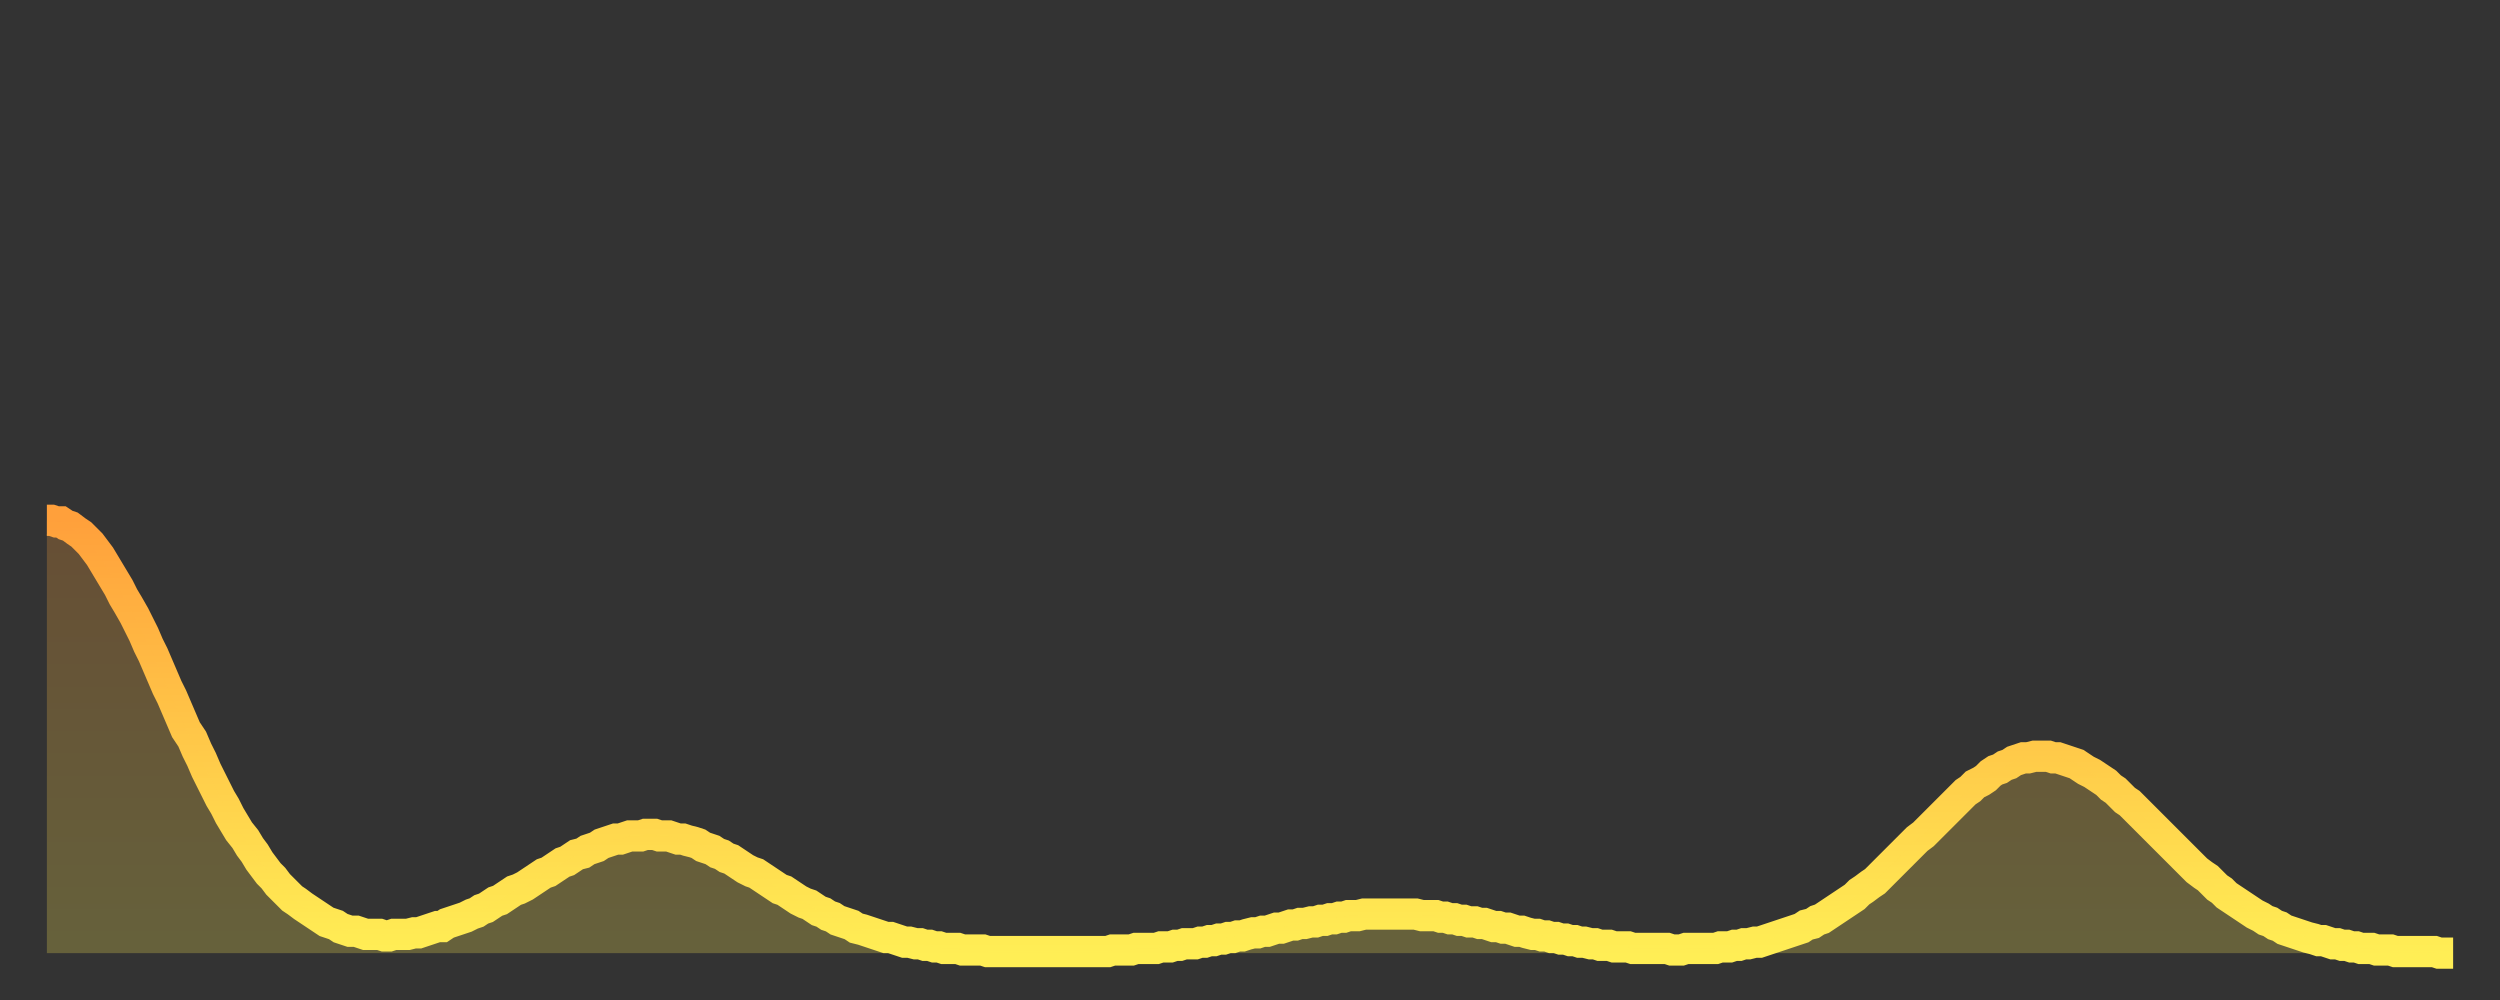 <?xml version="1.0" encoding="utf-8" ?>
<svg baseProfile="full" height="64" version="1.1" width="160" xmlns="http://www.w3.org/2000/svg" xmlns:ev="http://www.w3.org/2001/xml-events" xmlns:xlink="http://www.w3.org/1999/xlink"><rect width="100%" height="100%" fill="#333333" stroke="none"/><defs><linearGradient id="id514826" x1="0" x2="0" y1="0" y2="1"><stop offset="0%" stop-color="#ffa03b" /><stop offset="50%" stop-color="#ffc748" /><stop offset="100%" stop-color="#ffee55" /></linearGradient></defs><g transform="translate(3,3)"><g><path d="M 0.0 30.3 0.3 30.3 0.6 30.4 0.9 30.4 1.2 30.6 1.5 30.7 1.9 31.0 2.2 31.2 2.5 31.5 2.8 31.8 3.1 32.2 3.4 32.6 3.7 33.1 4.0 33.6 4.3 34.1 4.6 34.6 4.9 35.2 5.2 35.7 5.6 36.4 5.9 37.0 6.2 37.6 6.5 38.3 6.8 38.9 7.1 39.6 7.4 40.3 7.7 41.0 8.0 41.6 8.3 42.3 8.6 43.0 8.9 43.7 9.3 44.3 9.6 45.0 9.9 45.6 10.2 46.3 10.5 46.9 10.8 47.5 11.1 48.1 11.4 48.6 11.7 49.2 12.0 49.7 12.3 50.2 12.7 50.7 13.0 51.2 13.3 51.6 13.6 52.1 13.9 52.5 14.2 52.9 14.5 53.2 14.8 53.6 15.1 53.9 15.4 54.2 15.7 54.5 16.0 54.7 16.4 55.0 16.7 55.2 17.0 55.4 17.3 55.6 17.6 55.8 17.9 56.0 18.2 56.1 18.5 56.2 18.8 56.4 19.1 56.5 19.4 56.6 19.8 56.6 20.1 56.7 20.4 56.8 20.7 56.8 21.0 56.8 21.3 56.8 21.6 56.9 21.9 56.9 22.2 56.8 22.5 56.8 22.8 56.8 23.1 56.8 23.5 56.7 23.8 56.7 24.1 56.6 24.4 56.5 24.7 56.4 25.0 56.3 25.3 56.3 25.6 56.1 25.9 56.0 26.2 55.9 26.5 55.8 26.8 55.7 27.2 55.5 27.5 55.4 27.8 55.2 28.1 55.1 28.4 54.9 28.7 54.7 29.0 54.6 29.3 54.4 29.6 54.2 29.9 54.0 30.2 53.9 30.6 53.7 30.9 53.5 31.2 53.3 31.5 53.1 31.8 52.9 32.1 52.8 32.4 52.6 32.7 52.4 33.0 52.2 33.3 52.1 33.6 51.9 33.9 51.7 34.3 51.6 34.6 51.4 34.9 51.3 35.2 51.2 35.5 51.0 35.8 50.9 36.1 50.8 36.4 50.7 36.7 50.7 37.0 50.6 37.3 50.5 37.7 50.5 38.0 50.5 38.3 50.4 38.6 50.4 38.9 50.4 39.2 50.5 39.5 50.5 39.8 50.5 40.1 50.6 40.4 50.7 40.7 50.7 41.0 50.8 41.4 50.9 41.7 51.0 42.0 51.2 42.3 51.3 42.6 51.4 42.9 51.6 43.2 51.7 43.5 51.9 43.8 52.0 44.1 52.2 44.4 52.4 44.7 52.6 45.1 52.8 45.4 52.9 45.7 53.1 46.0 53.3 46.3 53.5 46.6 53.7 46.9 53.9 47.2 54.0 47.5 54.2 47.8 54.4 48.1 54.6 48.5 54.8 48.8 54.9 49.1 55.1 49.4 55.3 49.7 55.4 50.0 55.6 50.3 55.7 50.6 55.9 50.9 56.0 51.2 56.1 51.5 56.2 51.8 56.4 52.2 56.5 52.5 56.6 52.8 56.7 53.1 56.8 53.4 56.9 53.7 57.0 54.0 57.0 54.3 57.1 54.6 57.2 54.9 57.3 55.2 57.3 55.6 57.4 55.9 57.4 56.2 57.5 56.5 57.5 56.8 57.6 57.1 57.6 57.4 57.7 57.7 57.7 58.0 57.7 58.3 57.7 58.6 57.8 58.9 57.8 59.3 57.8 59.6 57.8 59.9 57.8 60.2 57.9 60.5 57.9 60.8 57.9 61.1 57.9 61.4 57.9 61.7 57.9 62.0 57.9 62.3 57.9 62.6 57.9 63.0 57.9 63.3 57.9 63.6 57.9 63.9 57.9 64.2 57.9 64.5 57.9 64.8 57.9 65.1 57.9 65.4 57.9 65.7 57.9 66.0 57.9 66.4 57.9 66.7 57.9 67.0 57.9 67.3 57.9 67.6 57.9 67.9 57.9 68.2 57.8 68.5 57.8 68.8 57.8 69.1 57.8 69.4 57.8 69.7 57.7 70.1 57.7 70.4 57.7 70.7 57.7 71.0 57.7 71.3 57.6 71.6 57.6 71.9 57.6 72.2 57.5 72.5 57.5 72.8 57.4 73.1 57.4 73.5 57.4 73.8 57.3 74.1 57.3 74.4 57.2 74.7 57.2 75.0 57.1 75.3 57.1 75.6 57.0 75.9 57.0 76.2 56.9 76.5 56.9 76.8 56.8 77.2 56.7 77.5 56.7 77.8 56.6 78.1 56.6 78.4 56.5 78.7 56.4 79.0 56.4 79.3 56.3 79.6 56.2 79.9 56.2 80.2 56.1 80.5 56.1 80.9 56.0 81.2 56.0 81.5 55.9 81.8 55.9 82.1 55.8 82.4 55.8 82.7 55.7 83.0 55.7 83.3 55.6 83.6 55.6 83.9 55.6 84.3 55.5 84.6 55.5 84.9 55.5 85.2 55.5 85.5 55.5 85.8 55.5 86.1 55.5 86.4 55.5 86.7 55.5 87.0 55.5 87.3 55.5 87.6 55.5 88.0 55.6 88.3 55.6 88.6 55.6 88.9 55.6 89.2 55.7 89.5 55.7 89.8 55.8 90.1 55.8 90.4 55.9 90.7 55.9 91.0 56.0 91.4 56.0 91.7 56.1 92.0 56.1 92.3 56.2 92.6 56.3 92.9 56.3 93.2 56.4 93.5 56.4 93.8 56.5 94.1 56.6 94.4 56.6 94.7 56.7 95.1 56.8 95.4 56.8 95.7 56.9 96.0 56.9 96.3 57.0 96.6 57.0 96.9 57.1 97.2 57.1 97.5 57.2 97.8 57.2 98.1 57.3 98.4 57.3 98.8 57.4 99.1 57.4 99.4 57.5 99.7 57.5 100.0 57.5 100.3 57.6 100.6 57.6 100.9 57.6 101.2 57.6 101.5 57.7 101.8 57.7 102.2 57.7 102.5 57.7 102.8 57.7 103.1 57.7 103.4 57.7 103.7 57.7 104.0 57.8 104.3 57.8 104.6 57.8 104.9 57.7 105.2 57.7 105.5 57.7 105.9 57.7 106.2 57.7 106.5 57.7 106.8 57.7 107.1 57.6 107.4 57.6 107.7 57.6 108.0 57.5 108.3 57.5 108.6 57.4 108.9 57.4 109.3 57.3 109.6 57.3 109.9 57.2 110.2 57.1 110.5 57.0 110.8 56.9 111.1 56.8 111.4 56.7 111.7 56.6 112.0 56.5 112.3 56.4 112.6 56.2 113.0 56.1 113.3 55.9 113.6 55.8 113.9 55.6 114.2 55.4 114.5 55.2 114.8 55.0 115.1 54.8 115.4 54.6 115.7 54.4 116.0 54.1 116.3 53.9 116.7 53.6 117.0 53.4 117.3 53.1 117.6 52.8 117.9 52.5 118.2 52.2 118.5 51.9 118.8 51.6 119.1 51.3 119.4 51.0 119.7 50.7 120.1 50.4 120.4 50.1 120.7 49.8 121.0 49.5 121.3 49.2 121.6 48.9 121.9 48.6 122.2 48.3 122.5 48.0 122.8 47.7 123.1 47.5 123.4 47.2 123.8 47.0 124.1 46.8 124.4 46.5 124.7 46.3 125.0 46.2 125.3 46.0 125.6 45.9 125.9 45.7 126.2 45.6 126.5 45.5 126.8 45.5 127.2 45.4 127.5 45.4 127.8 45.4 128.1 45.4 128.4 45.5 128.7 45.5 129.0 45.6 129.3 45.7 129.6 45.8 129.9 45.9 130.2 46.1 130.5 46.3 130.9 46.5 131.2 46.7 131.5 46.9 131.8 47.1 132.1 47.4 132.4 47.6 132.7 47.9 133.0 48.2 133.3 48.4 133.6 48.7 133.9 49.0 134.2 49.3 134.6 49.7 134.9 50.0 135.2 50.3 135.5 50.6 135.8 50.9 136.1 51.2 136.4 51.5 136.7 51.8 137.0 52.1 137.3 52.4 137.6 52.7 138.0 53.0 138.3 53.2 138.6 53.5 138.9 53.8 139.2 54.0 139.5 54.3 139.8 54.5 140.1 54.7 140.4 54.9 140.7 55.1 141.0 55.3 141.3 55.5 141.7 55.7 142.0 55.9 142.3 56.0 142.6 56.2 142.9 56.3 143.2 56.5 143.5 56.6 143.8 56.7 144.1 56.8 144.4 56.9 144.7 57.0 145.1 57.1 145.4 57.2 145.7 57.2 146.0 57.3 146.3 57.4 146.6 57.4 146.9 57.5 147.2 57.5 147.5 57.6 147.8 57.6 148.1 57.7 148.4 57.7 148.8 57.7 149.1 57.8 149.4 57.8 149.7 57.8 150.0 57.8 150.3 57.9 150.6 57.9 150.9 57.9 151.2 57.9 151.5 57.9 151.8 57.9 152.1 57.9 152.5 57.9 152.8 57.9 153.1 58.0 153.4 58.0 153.7 58.0 154.0 58.0" fill="none" id="graph-curve" opacity="1" stroke="url(#id514826)" stroke-width="2" /><path d="M 0 58 L 0.0 30.3 0.3 30.3 0.6 30.4 0.9 30.4 1.2 30.6 1.5 30.7 1.9 31.0 2.2 31.2 2.5 31.5 2.8 31.8 3.1 32.2 3.4 32.6 3.7 33.1 4.0 33.6 4.3 34.1 4.6 34.6 4.9 35.2 5.2 35.7 5.6 36.4 5.9 37.0 6.2 37.6 6.5 38.3 6.8 38.9 7.1 39.6 7.4 40.3 7.7 41.0 8.0 41.6 8.3 42.3 8.6 43.0 8.9 43.7 9.3 44.3 9.6 45.0 9.9 45.6 10.2 46.3 10.5 46.9 10.8 47.5 11.1 48.1 11.4 48.6 11.7 49.2 12.0 49.7 12.3 50.2 12.7 50.7 13.0 51.2 13.3 51.6 13.6 52.1 13.9 52.5 14.2 52.9 14.5 53.2 14.8 53.6 15.1 53.9 15.4 54.2 15.7 54.5 16.0 54.7 16.4 55.0 16.7 55.2 17.0 55.4 17.3 55.6 17.6 55.8 17.9 56.0 18.2 56.1 18.5 56.2 18.8 56.4 19.1 56.5 19.4 56.6 19.8 56.6 20.1 56.7 20.4 56.8 20.7 56.8 21.0 56.8 21.3 56.8 21.6 56.9 21.9 56.9 22.2 56.8 22.5 56.8 22.8 56.8 23.1 56.8 23.5 56.7 23.8 56.7 24.1 56.6 24.4 56.5 24.7 56.4 25.0 56.3 25.3 56.3 25.6 56.1 25.9 56.0 26.2 55.9 26.5 55.8 26.8 55.7 27.2 55.5 27.5 55.4 27.8 55.2 28.1 55.1 28.4 54.9 28.7 54.7 29.0 54.6 29.3 54.4 29.6 54.2 29.9 54.0 30.2 53.9 30.6 53.7 30.9 53.5 31.2 53.3 31.5 53.1 31.8 52.9 32.1 52.8 32.4 52.6 32.7 52.4 33.0 52.2 33.3 52.1 33.6 51.9 33.9 51.7 34.3 51.6 34.6 51.4 34.9 51.3 35.2 51.2 35.5 51.0 35.8 50.9 36.1 50.8 36.4 50.7 36.7 50.7 37.0 50.6 37.3 50.5 37.7 50.5 38.0 50.5 38.3 50.4 38.6 50.4 38.9 50.4 39.2 50.5 39.5 50.5 39.8 50.5 40.1 50.6 40.4 50.7 40.7 50.7 41.0 50.8 41.4 50.9 41.7 51.0 42.0 51.2 42.3 51.3 42.6 51.4 42.9 51.6 43.2 51.7 43.5 51.9 43.8 52.0 44.1 52.2 44.4 52.4 44.7 52.6 45.1 52.8 45.4 52.9 45.7 53.1 46.0 53.3 46.3 53.5 46.6 53.7 46.9 53.9 47.2 54.0 47.5 54.2 47.8 54.4 48.1 54.6 48.5 54.8 48.8 54.9 49.1 55.1 49.4 55.3 49.7 55.4 50.0 55.6 50.3 55.7 50.6 55.9 50.9 56.0 51.2 56.1 51.5 56.2 51.8 56.4 52.2 56.5 52.5 56.6 52.8 56.7 53.1 56.8 53.4 56.9 53.7 57.0 54.0 57.0 54.3 57.1 54.6 57.2 54.9 57.3 55.2 57.3 55.6 57.4 55.9 57.4 56.2 57.5 56.5 57.5 56.8 57.6 57.1 57.6 57.4 57.7 57.7 57.7 58.0 57.7 58.3 57.7 58.6 57.8 58.9 57.8 59.3 57.8 59.6 57.8 59.9 57.8 60.2 57.9 60.5 57.9 60.8 57.9 61.1 57.9 61.4 57.9 61.7 57.9 62.0 57.9 62.3 57.9 62.6 57.9 63.0 57.9 63.3 57.9 63.6 57.9 63.9 57.9 64.2 57.9 64.5 57.9 64.8 57.9 65.1 57.9 65.4 57.9 65.7 57.9 66.0 57.9 66.4 57.9 66.7 57.9 67.0 57.9 67.3 57.9 67.6 57.9 67.9 57.9 68.2 57.8 68.5 57.8 68.8 57.8 69.1 57.8 69.4 57.8 69.7 57.7 70.1 57.7 70.4 57.7 70.7 57.7 71.0 57.7 71.3 57.6 71.6 57.6 71.9 57.6 72.2 57.5 72.5 57.5 72.8 57.4 73.1 57.4 73.5 57.4 73.8 57.3 74.1 57.3 74.4 57.2 74.7 57.2 75.0 57.1 75.3 57.1 75.6 57.0 75.9 57.0 76.2 56.9 76.5 56.9 76.8 56.8 77.2 56.7 77.5 56.7 77.8 56.6 78.1 56.6 78.4 56.5 78.7 56.4 79.0 56.4 79.3 56.3 79.6 56.2 79.9 56.2 80.2 56.1 80.5 56.1 80.9 56.0 81.2 56.0 81.5 55.9 81.8 55.9 82.1 55.8 82.4 55.8 82.7 55.7 83.0 55.7 83.3 55.6 83.6 55.6 83.9 55.6 84.3 55.5 84.6 55.5 84.9 55.5 85.2 55.5 85.5 55.5 85.8 55.5 86.1 55.5 86.4 55.5 86.7 55.5 87.0 55.5 87.3 55.5 87.6 55.5 88.0 55.6 88.3 55.6 88.6 55.6 88.9 55.6 89.2 55.7 89.5 55.7 89.8 55.8 90.1 55.8 90.4 55.9 90.7 55.9 91.0 56.0 91.4 56.0 91.7 56.1 92.0 56.1 92.3 56.2 92.6 56.3 92.9 56.3 93.2 56.4 93.5 56.4 93.8 56.5 94.1 56.6 94.4 56.6 94.7 56.7 95.1 56.8 95.4 56.8 95.7 56.9 96.0 56.9 96.3 57.0 96.6 57.0 96.9 57.1 97.2 57.1 97.5 57.2 97.8 57.2 98.1 57.3 98.4 57.3 98.8 57.4 99.1 57.4 99.4 57.5 99.7 57.5 100.0 57.5 100.3 57.6 100.6 57.6 100.9 57.6 101.2 57.6 101.5 57.7 101.8 57.7 102.2 57.7 102.5 57.7 102.8 57.7 103.1 57.7 103.4 57.7 103.7 57.7 104.0 57.8 104.3 57.8 104.6 57.8 104.9 57.7 105.2 57.7 105.5 57.7 105.9 57.7 106.2 57.7 106.5 57.7 106.8 57.7 107.1 57.6 107.4 57.6 107.7 57.6 108.0 57.5 108.3 57.5 108.6 57.4 108.9 57.4 109.3 57.3 109.6 57.3 109.9 57.2 110.2 57.1 110.5 57.0 110.8 56.9 111.1 56.8 111.4 56.7 111.7 56.6 112.0 56.5 112.3 56.4 112.6 56.2 113.0 56.1 113.3 55.9 113.6 55.8 113.9 55.6 114.2 55.4 114.5 55.2 114.8 55.0 115.1 54.8 115.4 54.6 115.7 54.4 116.0 54.1 116.3 53.9 116.7 53.6 117.0 53.4 117.3 53.1 117.6 52.8 117.9 52.5 118.2 52.2 118.5 51.9 118.8 51.6 119.1 51.3 119.4 51.0 119.7 50.7 120.1 50.4 120.4 50.1 120.7 49.8 121.0 49.5 121.3 49.2 121.6 48.9 121.9 48.6 122.2 48.3 122.5 48.0 122.8 47.7 123.1 47.5 123.4 47.2 123.8 47.0 124.1 46.8 124.4 46.5 124.7 46.3 125.0 46.2 125.3 46.0 125.6 45.9 125.9 45.7 126.2 45.6 126.5 45.5 126.8 45.5 127.2 45.4 127.5 45.4 127.8 45.4 128.1 45.4 128.4 45.5 128.7 45.5 129.0 45.6 129.3 45.7 129.6 45.8 129.9 45.9 130.2 46.1 130.5 46.3 130.9 46.5 131.2 46.7 131.5 46.9 131.8 47.1 132.1 47.4 132.4 47.6 132.7 47.9 133.0 48.2 133.3 48.4 133.6 48.7 133.9 49.0 134.2 49.3 134.6 49.7 134.9 50.0 135.2 50.3 135.5 50.6 135.8 50.9 136.1 51.2 136.4 51.5 136.7 51.8 137.0 52.1 137.3 52.4 137.6 52.7 138.0 53.0 138.3 53.2 138.6 53.5 138.9 53.8 139.2 54.0 139.5 54.3 139.8 54.5 140.1 54.7 140.4 54.9 140.7 55.1 141.0 55.3 141.3 55.5 141.7 55.7 142.0 55.9 142.3 56.0 142.6 56.2 142.9 56.3 143.2 56.5 143.5 56.6 143.8 56.7 144.1 56.8 144.4 56.9 144.7 57.0 145.1 57.1 145.4 57.2 145.7 57.2 146.0 57.3 146.3 57.4 146.6 57.4 146.9 57.5 147.2 57.5 147.5 57.6 147.8 57.6 148.1 57.7 148.4 57.7 148.8 57.7 149.1 57.8 149.4 57.8 149.7 57.8 150.0 57.8 150.3 57.9 150.6 57.9 150.9 57.9 151.2 57.9 151.5 57.9 151.8 57.9 152.1 57.9 152.5 57.9 152.8 57.9 153.1 58.0 153.4 58.0 153.7 58.0 154.0 58.0 154 58" fill="url(#id514826)" fill-opacity=".25" id="graph-shadow" /></g></g></svg>